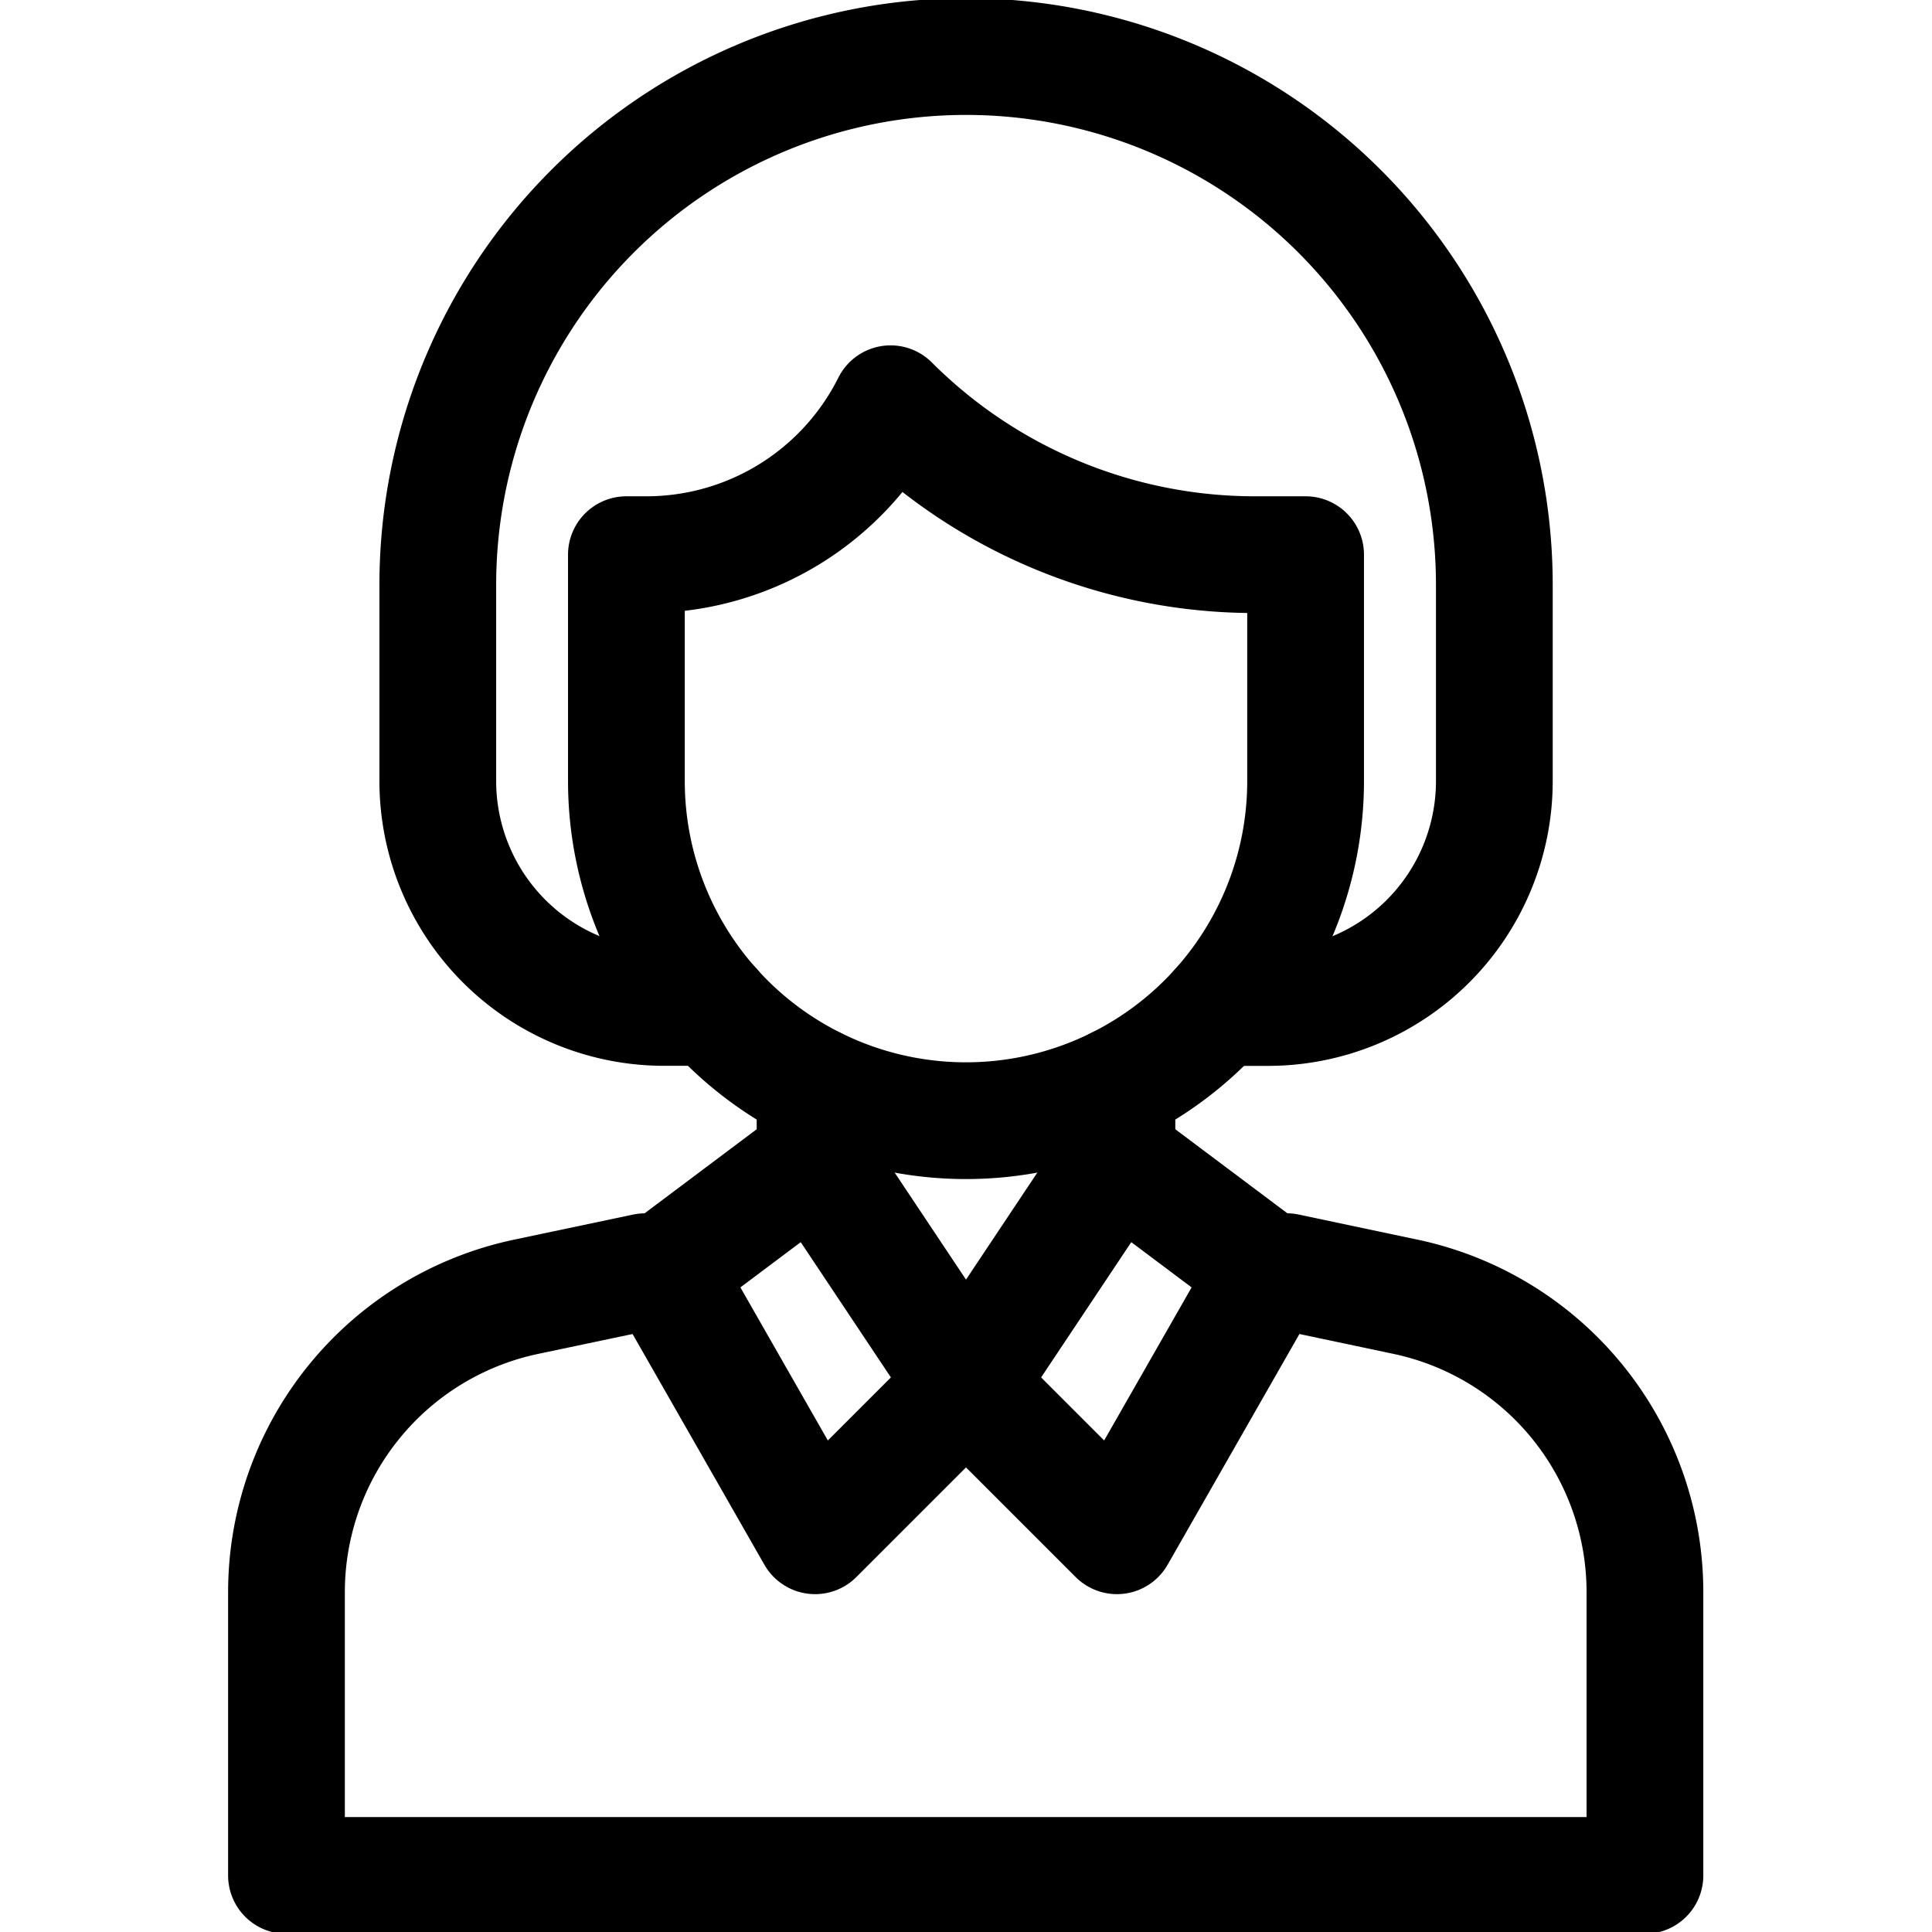 <?xml version="1.0" encoding="UTF-8"?>
<svg xmlns="http://www.w3.org/2000/svg" xmlns:xlink="http://www.w3.org/1999/xlink" width="29.788" height="29.788" viewBox="0 0 29.788 29.788">
  <defs>
    <clipPath id="clip-path">
      <path id="path105" d="M0-682.665H29.788v29.788H0Z" transform="translate(0 682.665)"></path>
    </clipPath>
  </defs>
  <g id="g99" transform="translate(0 682.665)">
    <g id="g101" transform="translate(0 -682.665)">
      <g id="g103" clip-path="url(#clip-path)">
        <g id="g109" transform="translate(9.658 6.225)">
          <path id="path111" d="M0-51.006v3.491a5.236,5.236,0,0,0,5.236,5.236,5.236,5.236,0,0,0,5.236-5.236v-3.491H9.691a7.945,7.945,0,0,1-5.618-2.327A4.21,4.21,0,0,1,.307-51.006Z" transform="translate(0 53.333)" fill="none" stroke="#000" stroke-linecap="round" stroke-linejoin="round" stroke-width="1.8"></path>
        </g>
        <g id="g113" transform="translate(6.749 0.873)">
          <path id="path115" d="M-264.053-321.338h.752a3.491,3.491,0,0,0,3.491-3.491v-3.025A8.145,8.145,0,0,0-267.955-336a8.145,8.145,0,0,0-8.145,8.145v3.025a3.491,3.491,0,0,0,3.491,3.491h.752" transform="translate(276.101 335.999)" fill="none" stroke="#000" stroke-linecap="round" stroke-linejoin="round" stroke-width="1.8"></path>
        </g>
        <g id="g117" transform="translate(10.24 17.861)">
          <path id="path119" d="M0-38.255,2.327-40l2.327,3.491L2.327-34.182Z" transform="translate(0 40)" fill="none" stroke="#000" stroke-linecap="round" stroke-linejoin="round" stroke-width="1.8"></path>
        </g>
        <g id="g121" transform="translate(14.894 17.861)">
          <path id="path123" d="M-102.012-38.255-104.339-40l-2.327,3.491,2.327,2.327Z" transform="translate(106.666 40)" fill="none" stroke="#000" stroke-linecap="round" stroke-linejoin="round" stroke-width="1.8"></path>
        </g>
        <g id="g137" transform="translate(12.567 16.735)">
          <path id="path139" d="M0,0V1.127" fill="none" stroke="#000" stroke-linecap="round" stroke-linejoin="round" stroke-width="1.8"></path>
        </g>
        <g id="g141" transform="translate(17.221 16.735)">
          <path id="path143" d="M0-24.691v-1.127" transform="translate(0 25.817)" fill="none" stroke="#000" stroke-linecap="round" stroke-linejoin="round" stroke-width="1.8"></path>
        </g>
        <g id="g145" transform="translate(4.422 19.607)">
          <path id="path147" d="M-127.515,0h-.291l-1.832.386a4.655,4.655,0,0,0-3.7,4.555V9.309h20.945V4.94a4.655,4.655,0,0,0-3.7-4.555L-117.915,0h-.291" transform="translate(133.333)" fill="none" stroke="#000" stroke-linecap="round" stroke-linejoin="round" stroke-width="1.8"></path>
        </g>
      </g>
    </g>
  </g>
</svg>

